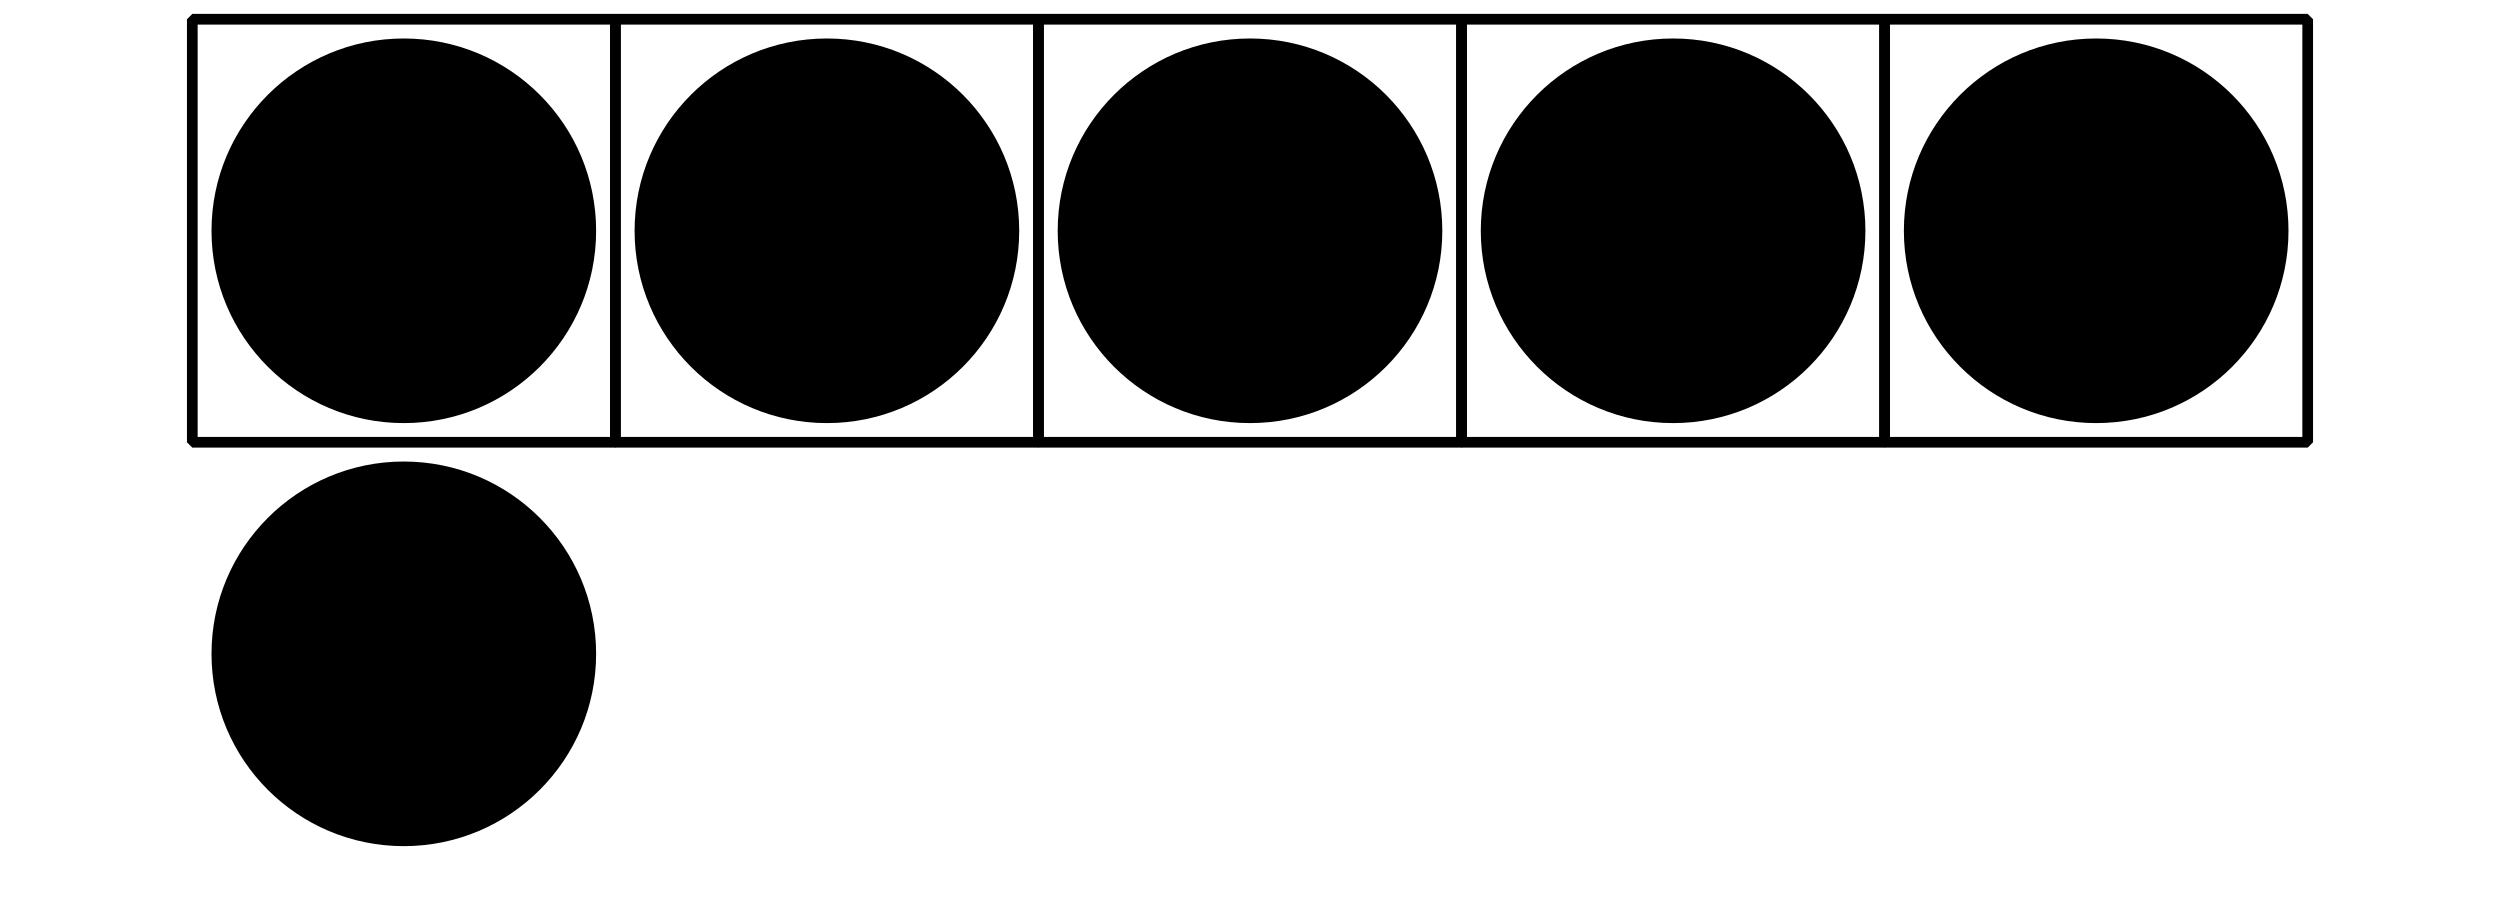 <?xml version='1.0' encoding='UTF-8'?>
<!-- This file was generated by dvisvgm 2.1.3 -->
<svg height='86.4pt' version='1.1' viewBox='-72 -72 234 86.4' width='234pt' xmlns='http://www.w3.org/2000/svg' xmlns:xlink='http://www.w3.org/1999/xlink'>
<defs>
<clipPath id='clip1'>
<path d='M-72 14.402V-72H162V14.402ZM162 -72'/>
</clipPath>
</defs>
<g id='page1'>
<path clip-path='url(#clip1)' d='M-16.203 -50.398C-16.203 -60.34 -24.262 -68.398 -34.203 -68.398C-44.145 -68.398 -52.203 -60.34 -52.203 -50.398C-52.203 -40.457 -44.145 -32.398 -34.203 -32.398C-24.262 -32.398 -16.203 -40.457 -16.203 -50.398Z'/>
<path clip-path='url(#clip1)' d='M-54 -30.602V-70.199H-14.402V-30.602Z' fill='none' stroke='#000000' stroke-linejoin='bevel' stroke-miterlimit='10.037' stroke-width='1'/>
<path clip-path='url(#clip1)' d='M23.398 -50.398C23.398 -60.34 15.34 -68.398 5.398 -68.398C-4.543 -68.398 -12.602 -60.34 -12.602 -50.398C-12.602 -40.457 -4.543 -32.398 5.398 -32.398C15.34 -32.398 23.398 -40.457 23.398 -50.398Z'/>
<path clip-path='url(#clip1)' d='M-14.402 -30.602V-70.199H25.199V-30.602Z' fill='none' stroke='#000000' stroke-linejoin='bevel' stroke-miterlimit='10.037' stroke-width='1'/>
<path clip-path='url(#clip1)' d='M63 -50.398C63 -60.34 54.941 -68.398 45 -68.398S27 -60.34 27 -50.398C27 -40.457 35.059 -32.398 45 -32.398S63 -40.457 63 -50.398Z'/>
<path clip-path='url(#clip1)' d='M25.199 -30.602V-70.199H64.801V-30.602Z' fill='none' stroke='#000000' stroke-linejoin='bevel' stroke-miterlimit='10.037' stroke-width='1'/>
<path clip-path='url(#clip1)' d='M102.602 -50.398C102.602 -60.34 94.543 -68.398 84.602 -68.398C74.66 -68.398 66.602 -60.34 66.602 -50.398C66.602 -40.457 74.66 -32.398 84.602 -32.398C94.543 -32.398 102.602 -40.457 102.602 -50.398Z'/>
<path clip-path='url(#clip1)' d='M64.801 -30.602V-70.199H104.402V-30.602Z' fill='none' stroke='#000000' stroke-linejoin='bevel' stroke-miterlimit='10.037' stroke-width='1'/>
<path clip-path='url(#clip1)' d='M142.203 -50.398C142.203 -60.34 134.144 -68.398 124.203 -68.398C114.262 -68.398 106.203 -60.34 106.203 -50.398C106.203 -40.457 114.262 -32.398 124.203 -32.398S142.203 -40.457 142.203 -50.398Z'/>
<path clip-path='url(#clip1)' d='M104.402 -30.602V-70.199H144V-30.602Z' fill='none' stroke='#000000' stroke-linejoin='bevel' stroke-miterlimit='10.037' stroke-width='1'/>
<path clip-path='url(#clip1)' d='M-16.203 -10.801C-16.203 -20.742 -24.262 -28.801 -34.203 -28.801C-44.145 -28.801 -52.203 -20.742 -52.203 -10.801C-52.203 -0.859 -44.145 7.199 -34.203 7.199C-24.262 7.199 -16.203 -0.859 -16.203 -10.801Z'/>
</g>
</svg>